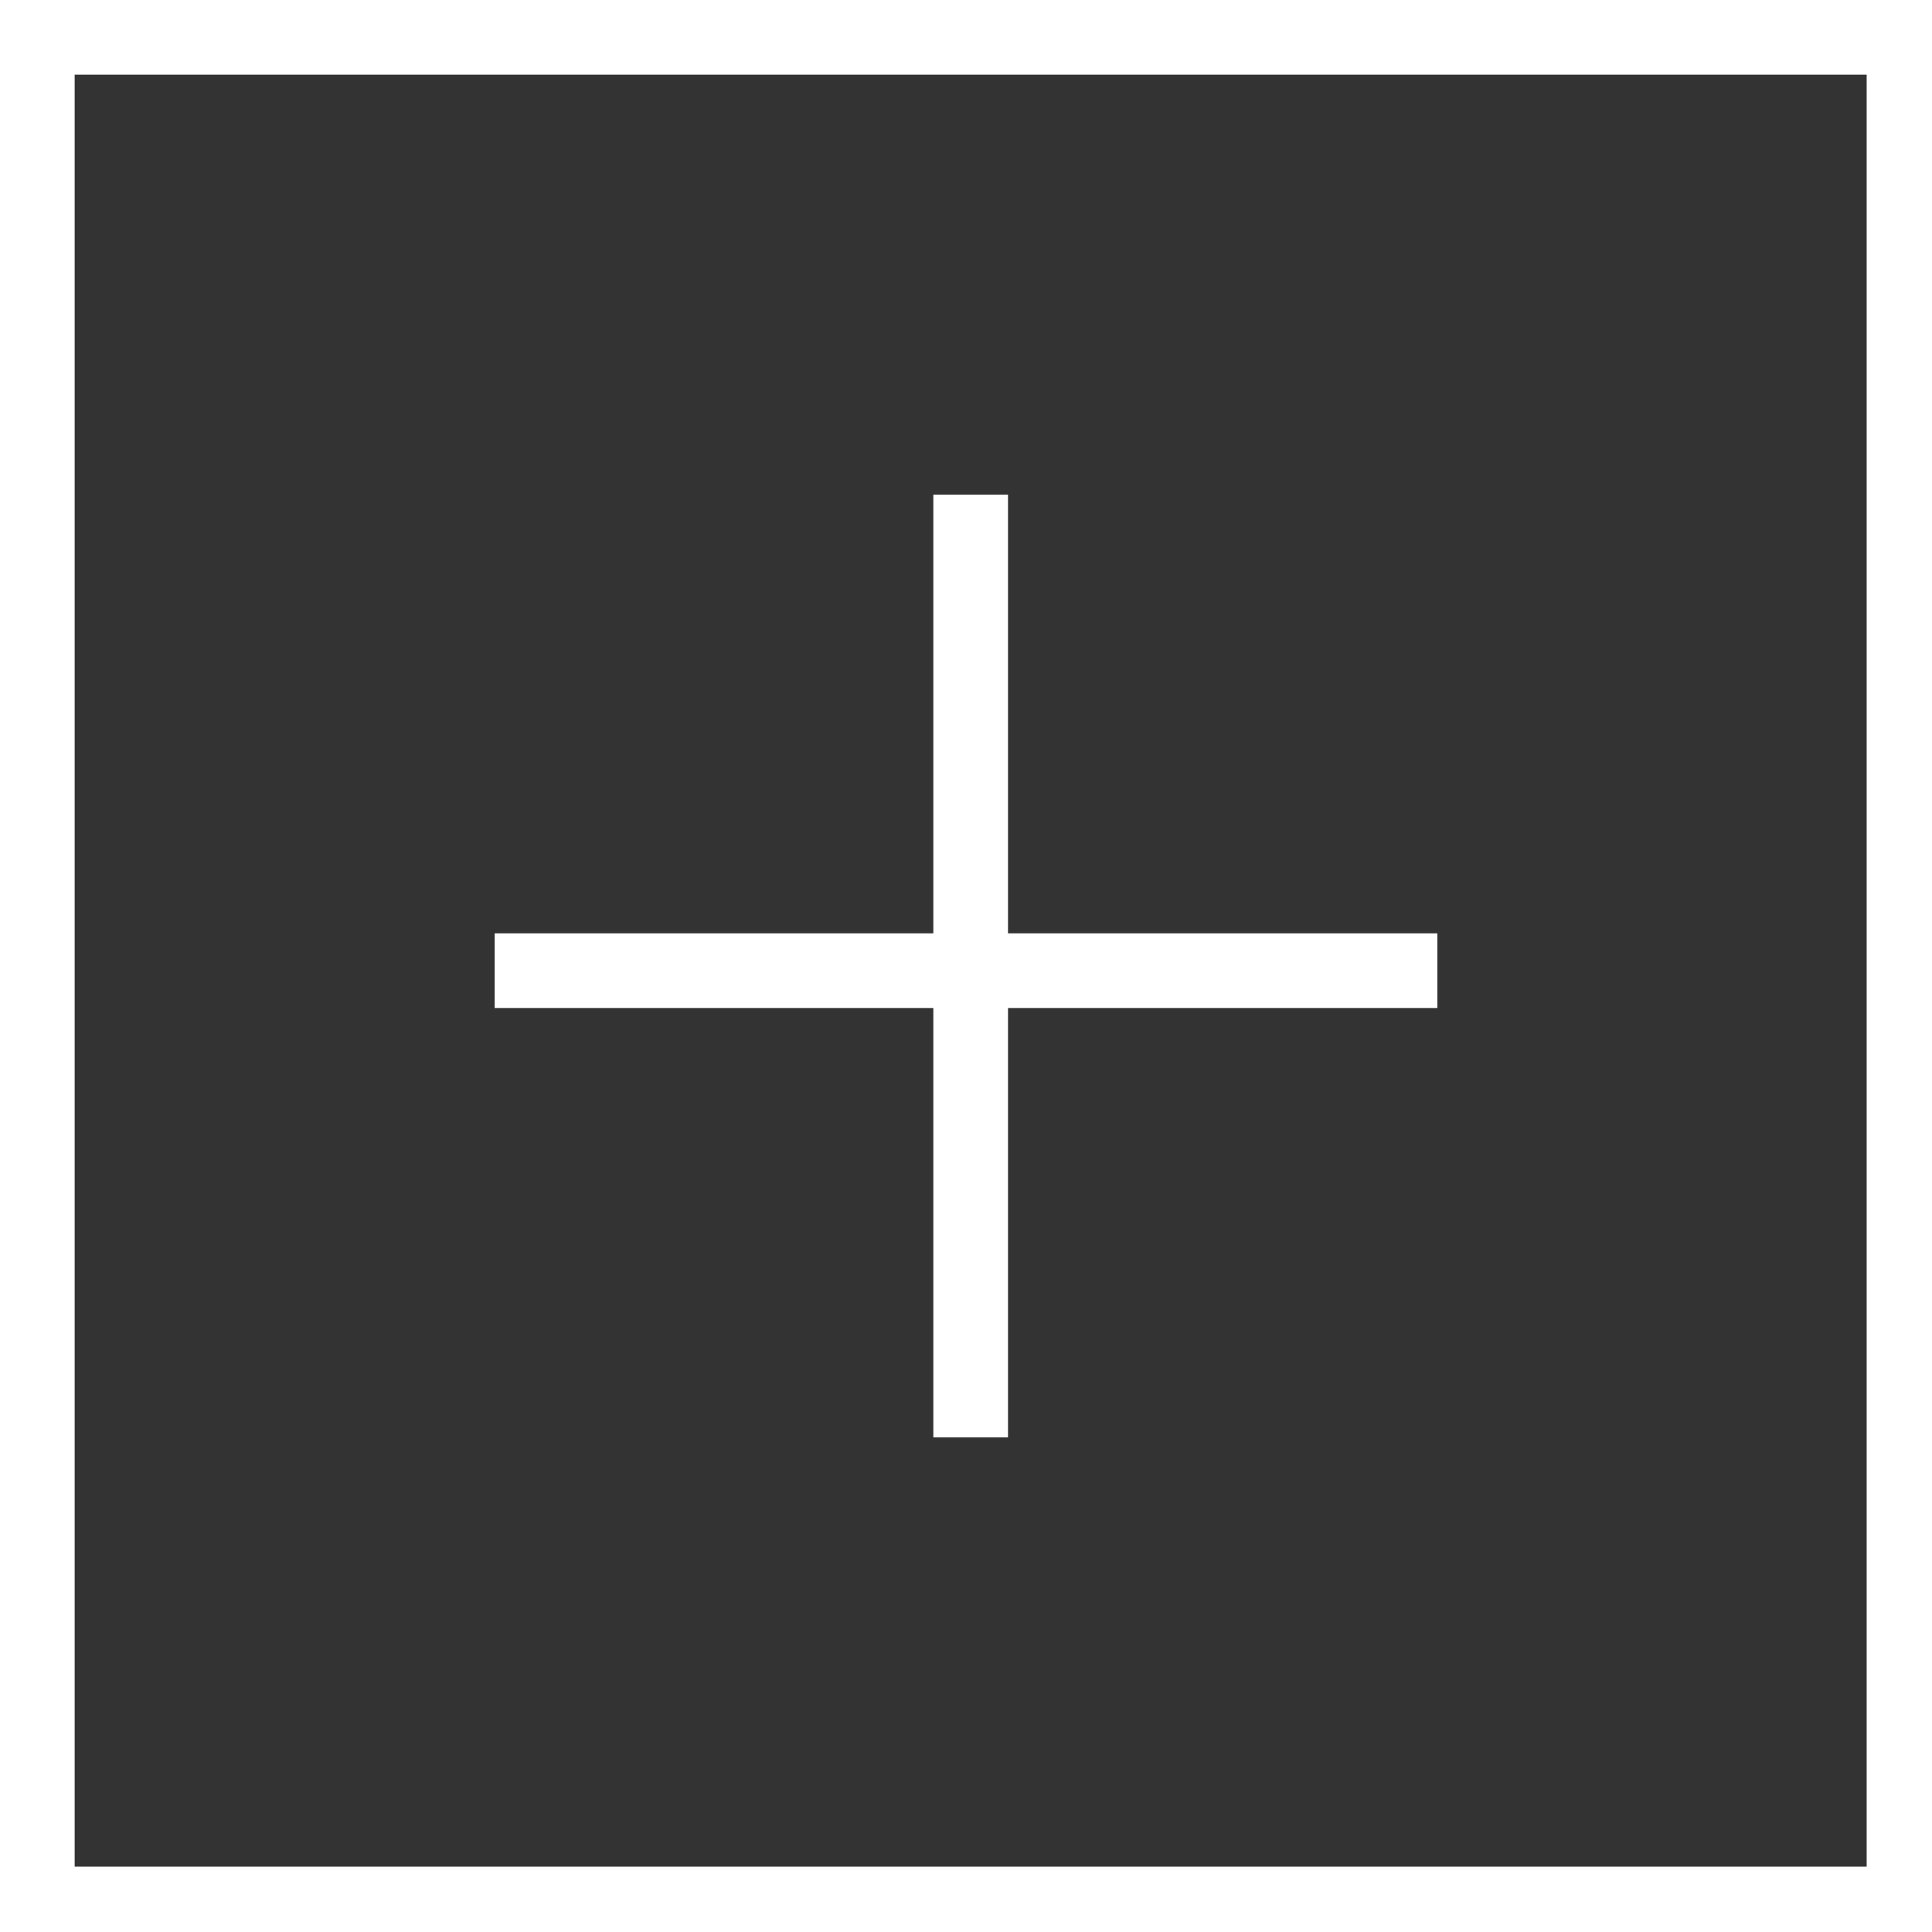 <?xml version="1.0" encoding="utf-8"?>
<!-- Generator: Adobe Illustrator 23.0.3, SVG Export Plug-In . SVG Version: 6.00 Build 0)  -->
<svg version="1.1" id="Layer_1" xmlns="http://www.w3.org/2000/svg" xmlns:xlink="http://www.w3.org/1999/xlink" x="0px" y="0px"
	 viewBox="0 0 20.7 20.7" style="enable-background:new 0 0 20.7 20.7;" xml:space="preserve">
<rect x="0" y="0" width="20.7" height="20.7" fill="#333333" stroke="none"/>
<style type="text/css">
	.st0{fill:#FFFFFF;}
</style>
<path class="st0" d="M20.7,20.7H0V0h20.7V20.7z M0.8,20H20V0.8H0.8V20z"/>
<rect x="10" y="5.3" class="st0" width="0.8" height="10.1"/>
<rect x="5.3" y="10" class="st0" width="10.1" height="0.8"/>
</svg>

